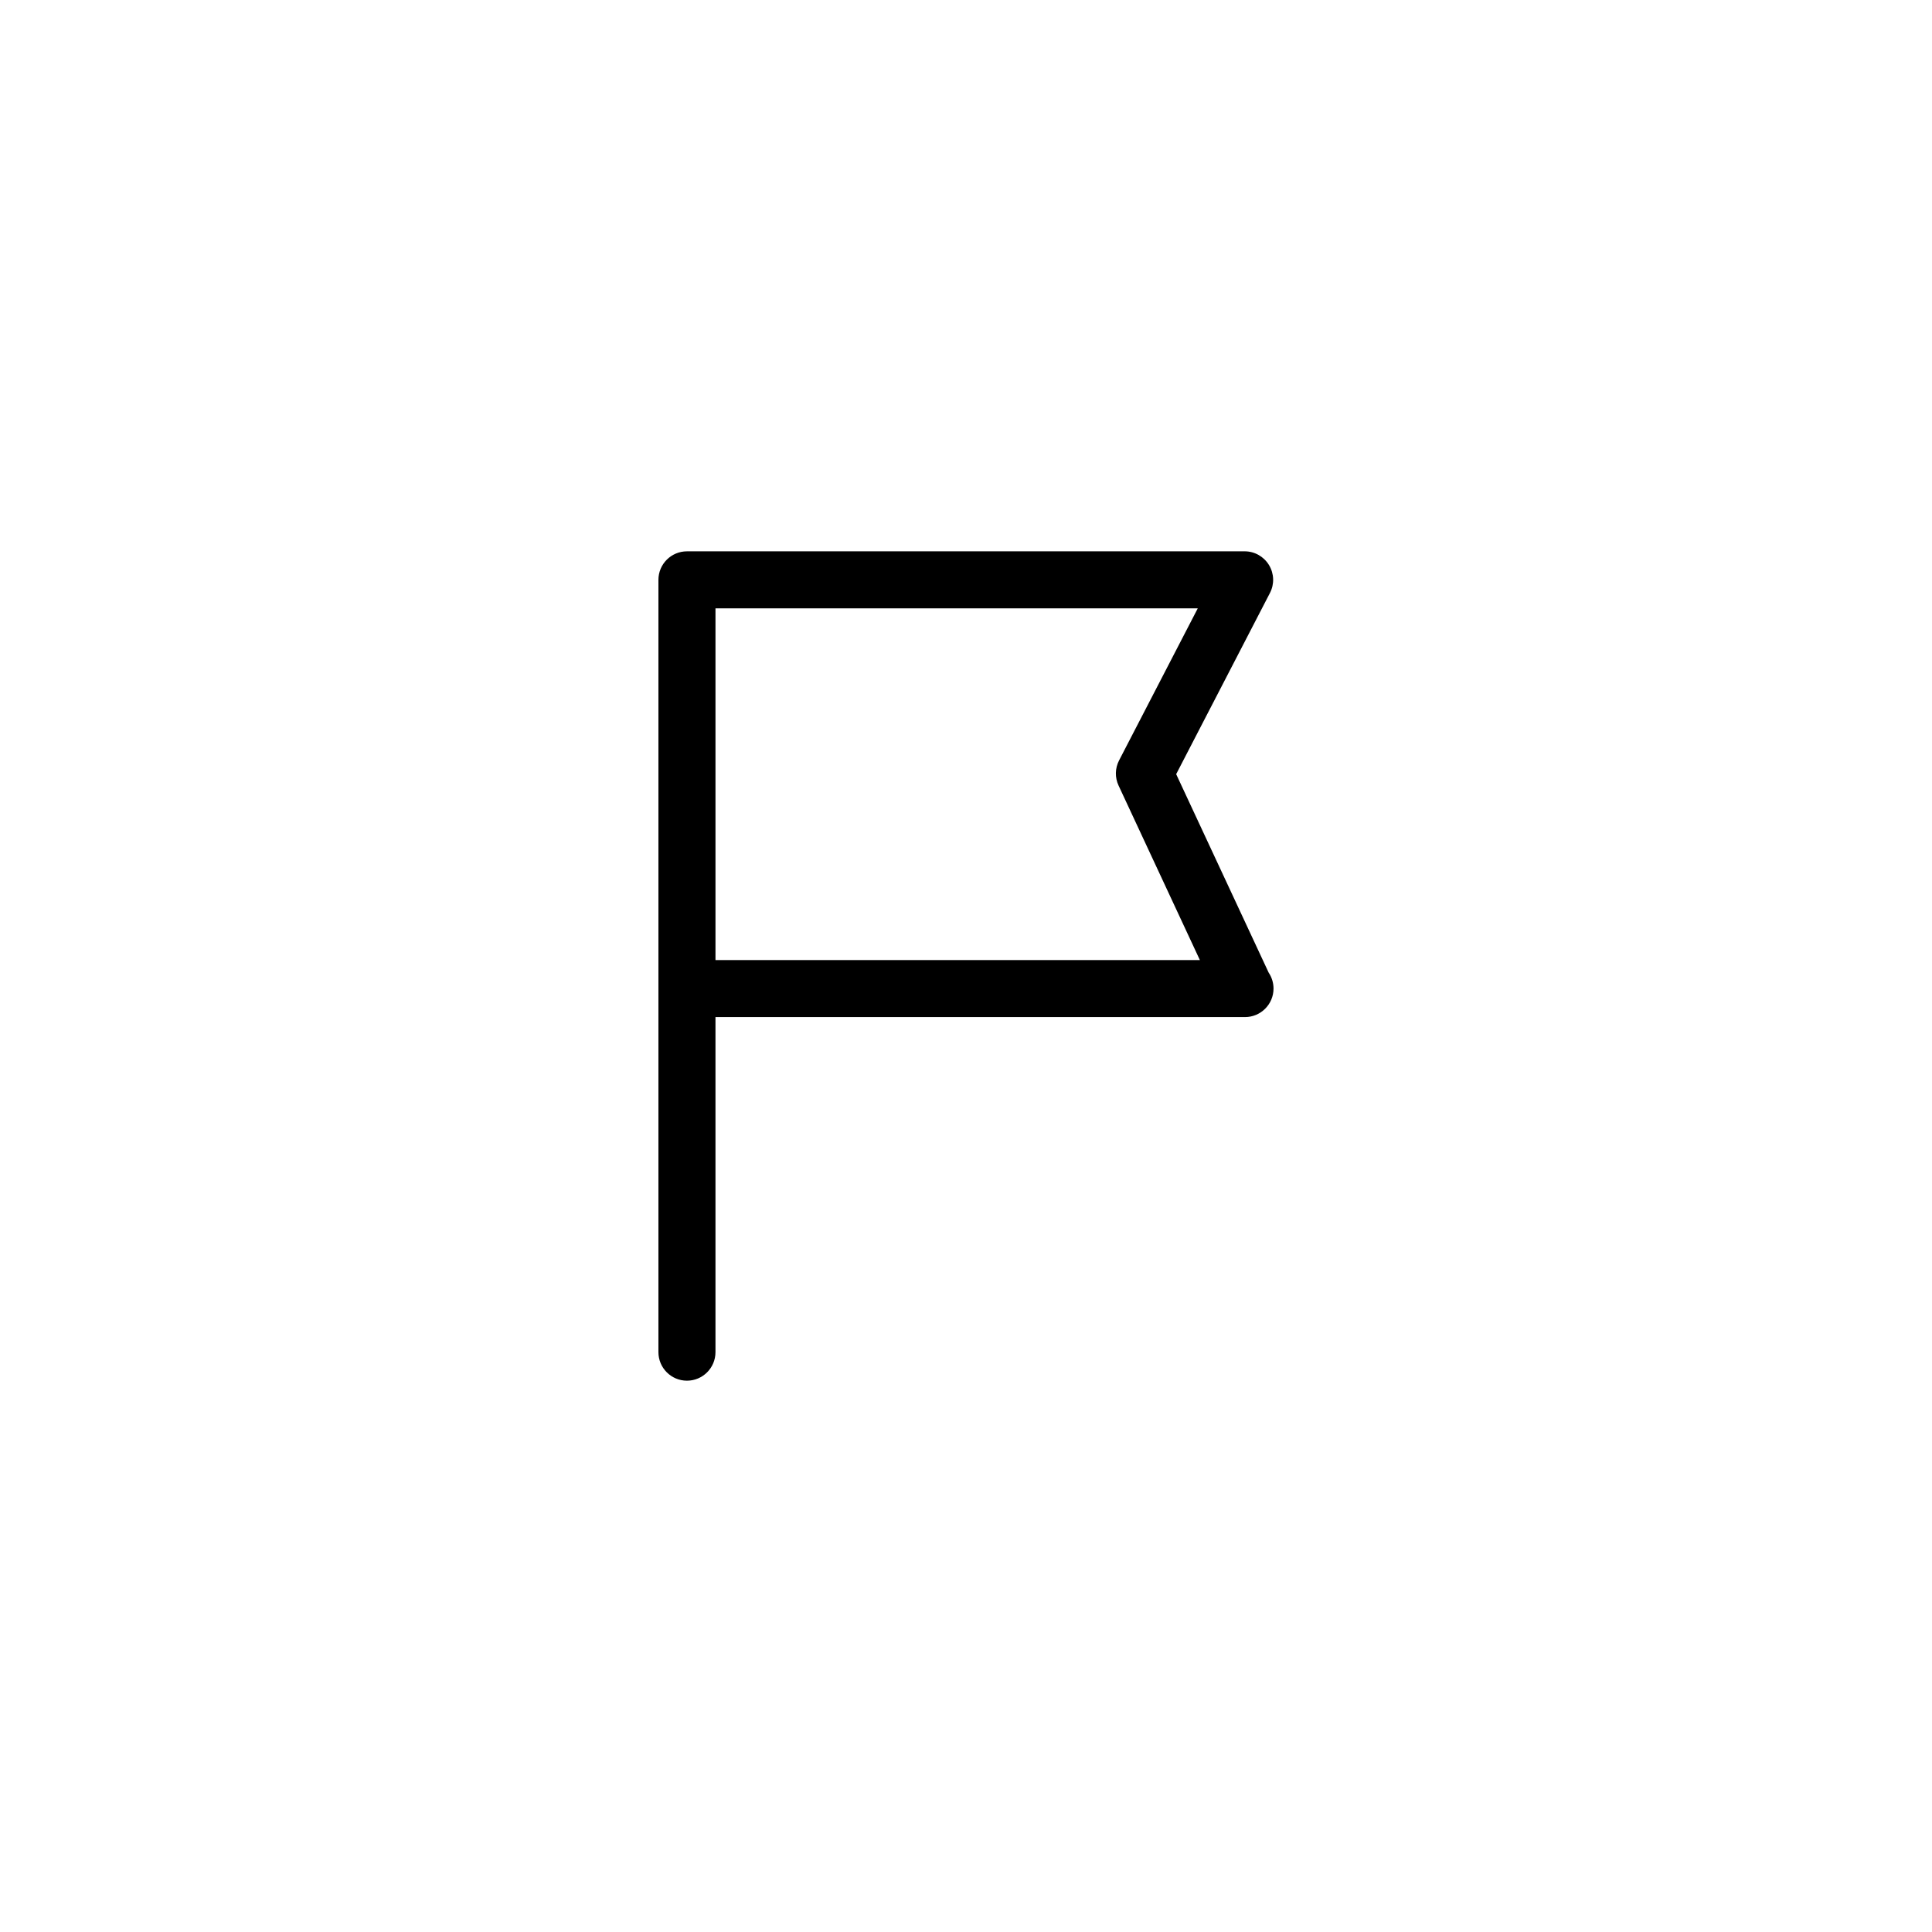 <?xml version="1.0" encoding="UTF-8"?>
<!-- Uploaded to: SVG Repo, www.svgrepo.com, Generator: SVG Repo Mixer Tools -->
<svg fill="#000000" width="800px" height="800px" version="1.1" viewBox="144 144 512 512" xmlns="http://www.w3.org/2000/svg">
 <path d="m480.21 401.76-24.512-52.598 24.852-48.023c1.215-2.344 1.117-5.144-0.258-7.402-1.375-2.258-3.82-3.633-6.453-3.633l-147.79 0.004c-4.172 0-7.559 3.387-7.559 7.559v204.67c0 4.172 3.387 7.559 7.559 7.559 4.172 0 7.559-3.387 7.559-7.559v-88.801h140.33c4.176 0 7.559-3.387 7.559-7.559-0.004-1.562-0.477-3.016-1.289-4.219zm-146.6-3.336v-93.203h127.81l-20.852 40.293c-1.078 2.082-1.129 4.539-0.137 6.664l21.547 46.246z"/>
</svg>